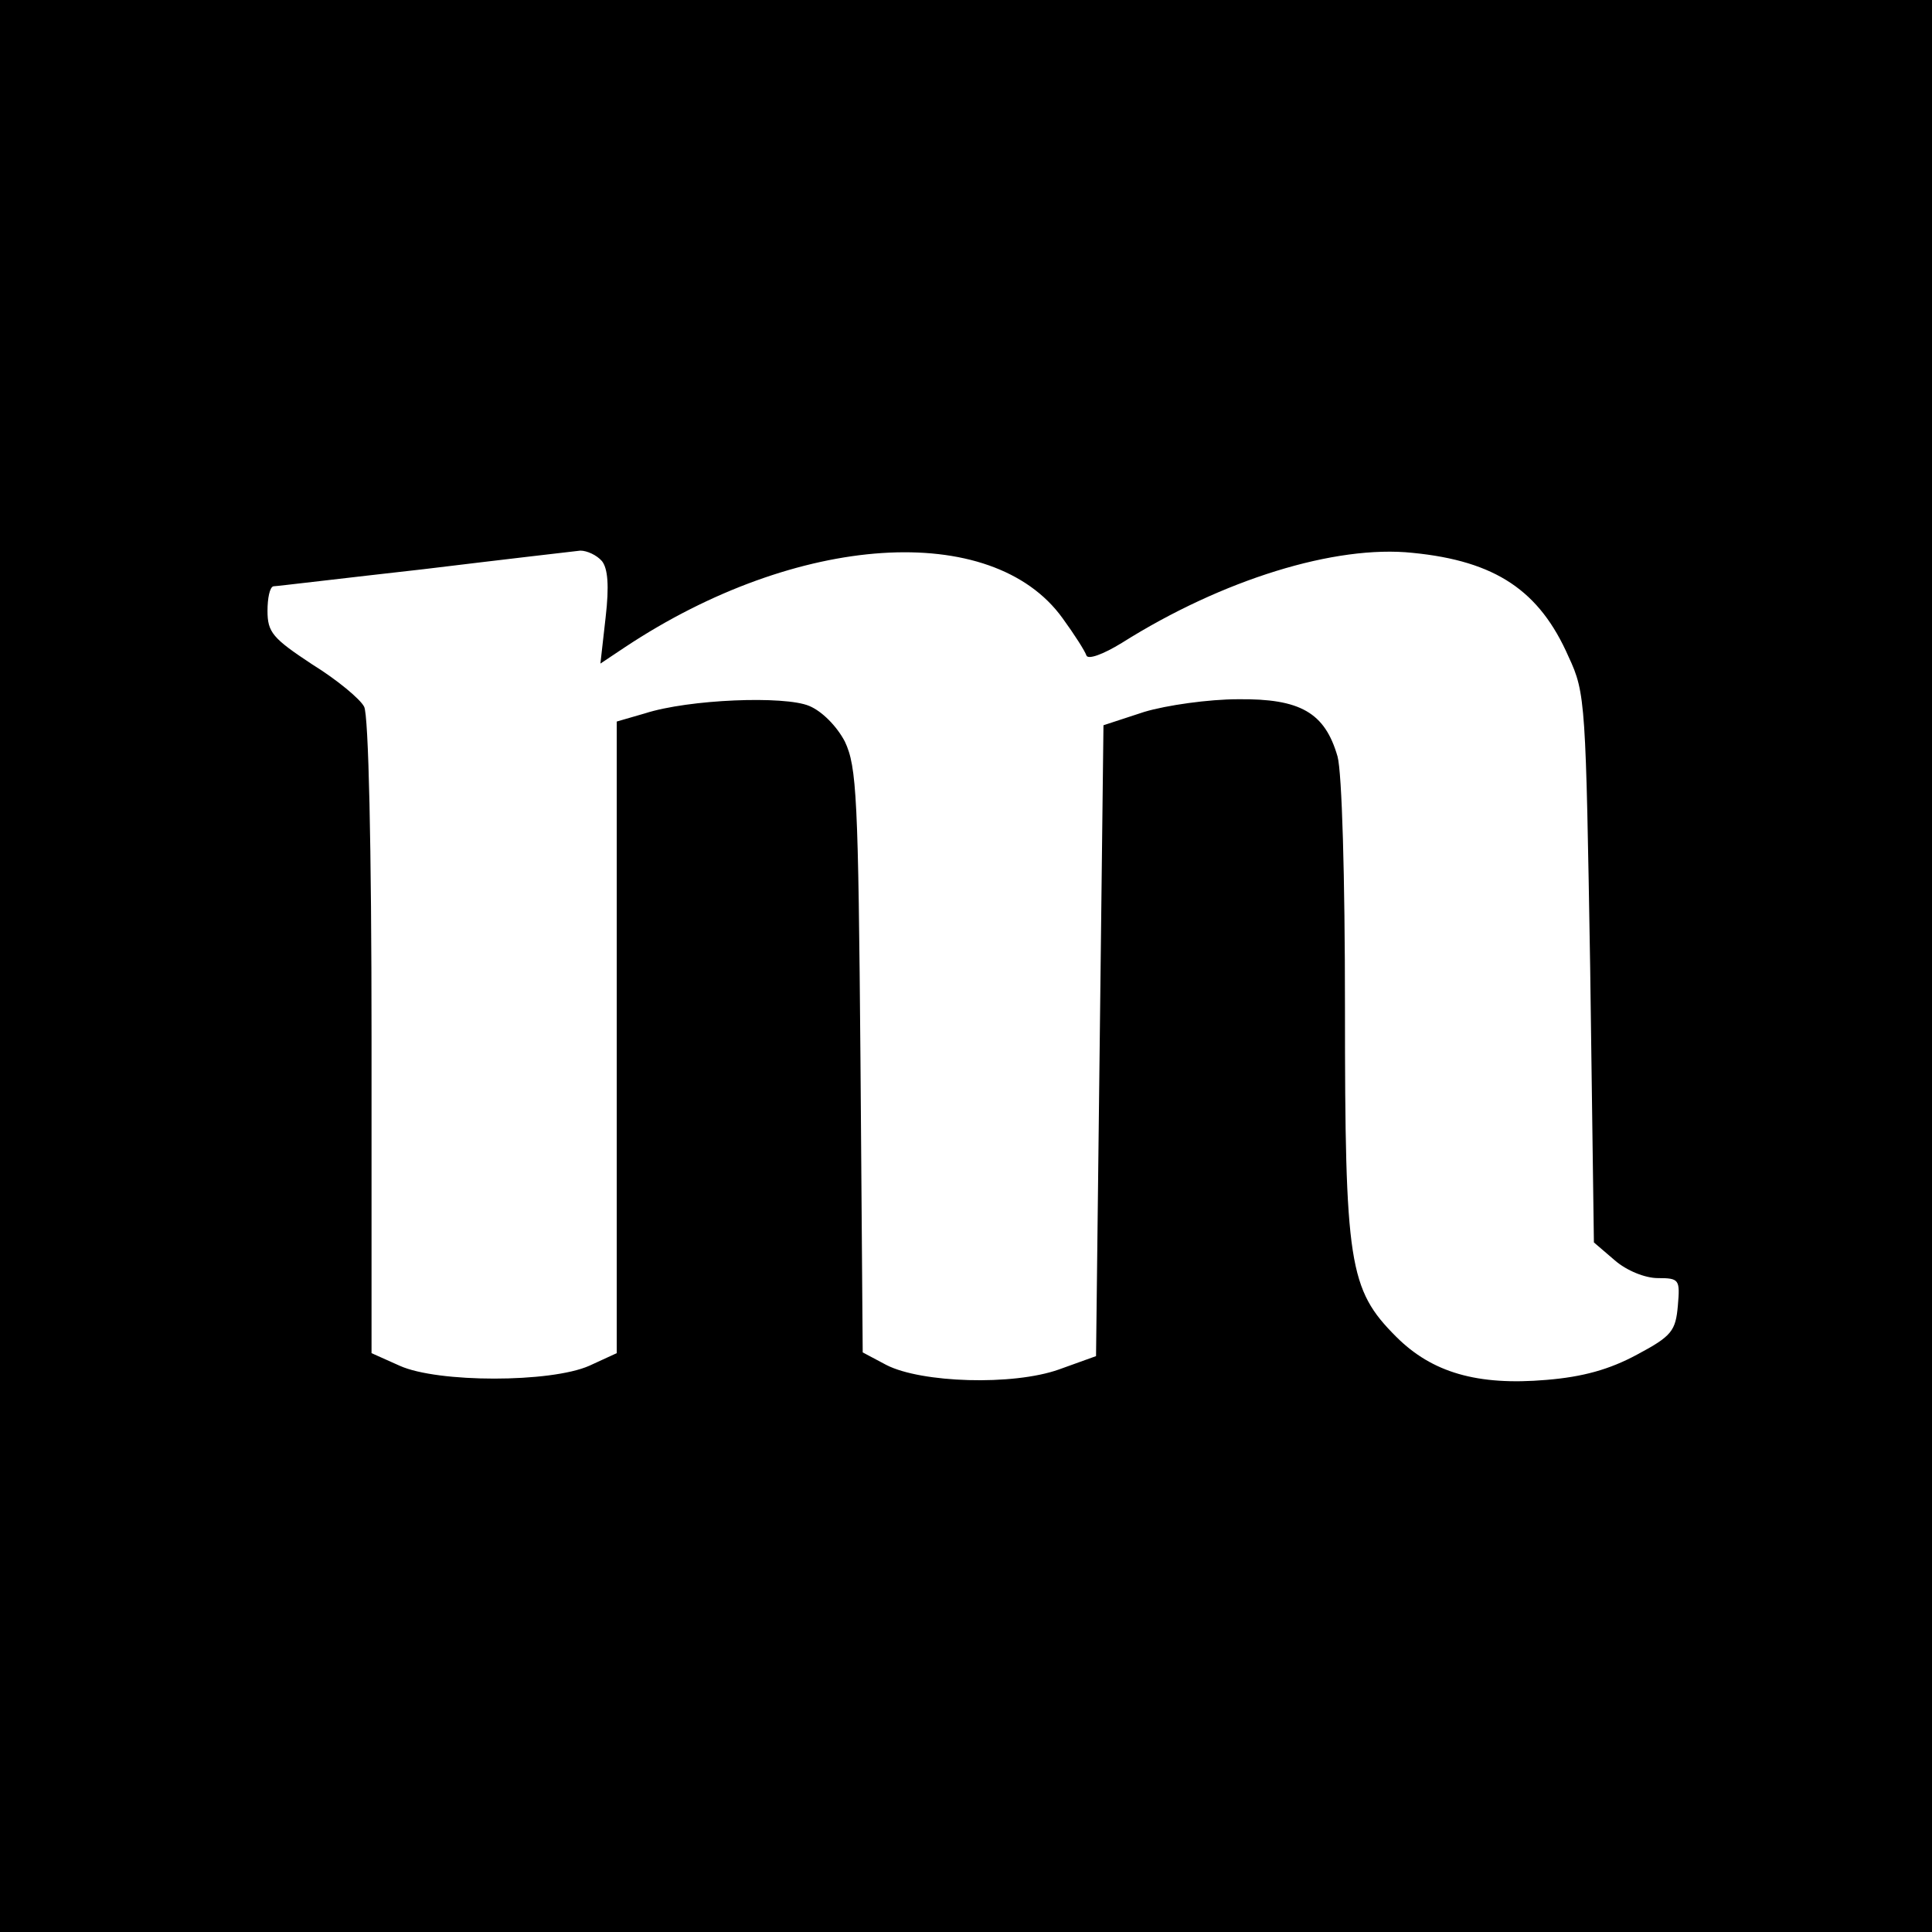 <?xml version="1.0" standalone="no"?>
<!DOCTYPE svg PUBLIC "-//W3C//DTD SVG 20010904//EN"
 "http://www.w3.org/TR/2001/REC-SVG-20010904/DTD/svg10.dtd">
<svg version="1.0" xmlns="http://www.w3.org/2000/svg"
 width="260pt" height="260pt" viewBox="0 0 260 260"
 preserveAspectRatio="xMidYMid meet">
<g transform="translate(0,260) scale(0.1,-0.1)"
fill="#000000" stroke="none">
<path d="M0 1300 l0 -1300 1300 0 1300 0 0 1300 0 1300 -1300 0 -1300 0 0
-1300z m810 545 c8 -10 10 -33 5 -76 l-7 -62 33 22 c232 154 494 171 589 39
16 -22 30 -44 32 -50 2 -6 22 1 48 17 135 85 287 132 391 121 112 -11 171 -51
210 -140 23 -49 23 -63 29 -419 l5 -369 28 -24 c16 -14 41 -24 58 -24 29 0 30
-2 27 -37 -3 -34 -8 -41 -55 -66 -37 -20 -73 -30 -122 -34 -93 -8 -154 10
-202 58 -64 64 -69 98 -69 443 0 176 -4 316 -10 338 -17 59 -50 78 -134 77
-39 0 -96 -8 -126 -17 l-55 -18 -5 -424 -5 -425 -50 -18 c-62 -22 -185 -18
-232 6 l-32 17 -3 392 c-3 356 -5 396 -21 430 -11 21 -31 41 -48 48 -33 14
-162 9 -221 -10 l-38 -11 0 -425 0 -425 -37 -17 c-52 -23 -204 -23 -255 0
l-38 17 0 426 c0 254 -4 434 -10 444 -5 10 -36 36 -70 57 -53 35 -60 43 -60
72 0 17 3 32 8 33 4 0 95 11 202 23 107 13 202 24 211 25 9 0 22 -6 29 -14z"/>
</g>
</svg>
